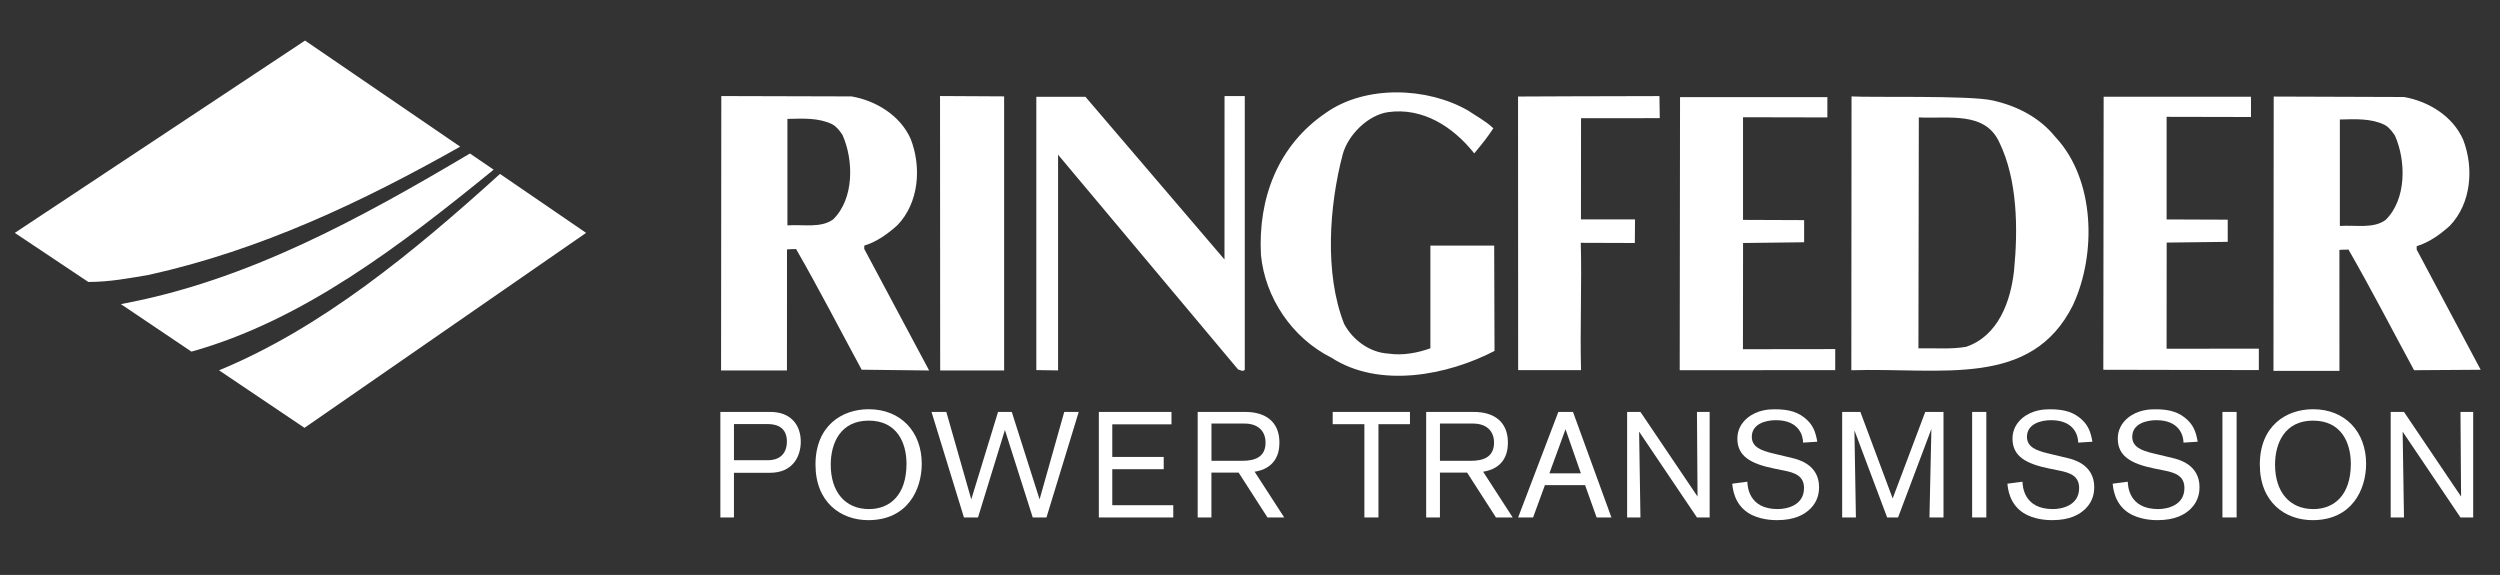 <?xml version="1.0" encoding="utf-8"?>
<!-- Generator: Adobe Illustrator 17.0.0, SVG Export Plug-In . SVG Version: 6.00 Build 0)  -->
<!DOCTYPE svg PUBLIC "-//W3C//DTD SVG 1.1//EN" "http://www.w3.org/Graphics/SVG/1.1/DTD/svg11.dtd">
<svg version="1.1" id="Layer_1" xmlns="http://www.w3.org/2000/svg" xmlns:xlink="http://www.w3.org/1999/xlink" x="0px" y="0px"
	 width="84.25px" height="19.375px" viewBox="0 0 84.25 19.375" enable-background="new 0 0 84.25 19.375" xml:space="preserve">
<rect x="0" y="0" width="84.25" height="19.375" fill="#333333" stroke="none"/>
<g>
	<path fill-rule="evenodd" clip-rule="evenodd" fill="#FFFFFF" d="M80.71,4.57c0.379,0.859,0.392,2.148-0.316,2.843
		c-0.417,0.303-1.01,0.164-1.541,0.202V4.027c0.53-0.013,1.048-0.04,1.502,0.177C80.535,4.289,80.71,4.57,80.71,4.57 M67.38,4.803
		c0.607,1.251,0.632,2.893,0.493,4.321c-0.115,1.036-0.531,2.198-1.617,2.564c-0.506,0.089-1.074,0.039-1.605,0.05l0.013-7.781
		C65.675,4.007,66.901,3.741,67.38,4.803 M28.394,4.55c0.379,0.859,0.392,2.148-0.316,2.843c-0.417,0.303-1.011,0.164-1.542,0.202
		V4.007c0.531-0.013,1.049-0.04,1.504,0.177C28.219,4.269,28.394,4.55,28.394,4.55 M81.013,3.269
		c0.809,0.139,1.642,0.632,1.996,1.44c0.366,0.947,0.277,2.148-0.455,2.905c-0.341,0.303-0.695,0.556-1.112,0.682v0.114
		c0.733,1.363,1.424,2.687,2.157,4.051l-2.245,0.015c-0.733-1.351-1.441-2.728-2.211-4.067c-0.114,0.012-0.159-0.003-0.305,0.014
		l0.001,4.075h-2.223l0.008-9.244L81.013,3.269z M69.263,4.613c1.352,1.44,1.39,3.967,0.594,5.673
		c-1.402,2.805-4.418,2.098-7.467,2.191l0.007-9.228c0.621,0.042,3.961-0.041,4.746,0.134C67.996,3.572,68.743,3.969,69.263,4.613
		 M28.697,3.249c0.808,0.139,1.642,0.632,1.996,1.44c0.366,0.948,0.278,2.148-0.455,2.905c-0.341,0.303-0.695,0.556-1.112,0.683
		v0.114c0.732,1.364,1.453,2.729,2.186,4.094l-2.274-0.026c-0.733-1.352-1.44-2.728-2.211-4.068
		c-0.113,0.012-0.158-0.002-0.305,0.015l-0.002,4.079H24.3l0.008-9.248L28.697,3.249z M75.857,3.943l-2.842-0.006v3.458l2.059,0.008
		V8.15l-2.057,0.025l-0.003,3.578l3.109-0.004v0.723l-5.241-0.011l0.011-9.202h4.965V3.943z M61.582,3.957l-2.842-0.006V7.41
		l2.059,0.008v0.746l-2.058,0.025l-0.004,3.579l3.11-0.004v0.709l-5.241,0.003l0.011-9.202h4.965V3.957z M55.934,3.982l-2.653,0.001
		l-0.003,3.41h1.822l-0.006,0.796l-1.822-0.006c0.038,1.301-0.028,2.925,0.009,4.29h-2.119l-0.004-9.22c0,0,3.123-0.015,4.765-0.015
		L55.934,3.982z M41.265,8.744l0.002-5.506h0.682l0,9.22c-0.05,0.077-0.152,0.015-0.228-0.01l-6.064-7.235v7.27l-0.733-0.011v-9.21
		h1.655L41.265,8.744z M33.839,12.484h-2.155l-0.005-9.248l2.16,0.012V12.484z M50.326,4.323c-0.189,0.29-0.379,0.528-0.644,0.846
		c-0.72-0.909-1.743-1.553-2.906-1.39c-0.682,0.102-1.351,0.771-1.528,1.428c-0.455,1.731-0.619,4.018,0.05,5.71
		c0.291,0.543,0.86,0.96,1.478,0.998c0.506,0.076,0.999-0.025,1.428-0.177l0-3.461h2.15l0.011,3.55
		c-1.58,0.821-3.88,1.275-5.496,0.227c-1.339-0.67-2.236-2.033-2.375-3.461c-0.101-1.907,0.569-3.689,2.185-4.788
		c1.34-0.948,3.424-0.872,4.801-0.076C49.757,3.919,50.06,4.07,50.326,4.323"/>
	<path fill-rule="evenodd" clip-rule="evenodd" fill="#FFFFFF" d="M16.636,5.718c-3.133,2.552-6.432,5.084-10.184,6.132
		l-2.379-1.602c4.258-0.783,8.075-2.89,11.764-5.075L16.636,5.718z M19.752,7.848l-9.491,6.57l-2.88-1.939
		c3.436-1.415,6.525-3.952,9.469-6.618C17.822,6.53,19.752,7.848,19.752,7.848 M15.508,4.942c-3.31,1.869-6.734,3.487-10.486,4.32
		c-0.662,0.112-1.326,0.24-2.046,0.24L0.499,7.848l9.781-6.481L15.508,4.942z"/>
	<g>
		<g>
			<path fill="#FFFFFF" d="M25.964,13.882c0.69,0,1.022,0.444,1.022,1.003c0,0.494-0.267,1.048-1.038,1.048h-1.214v1.506h-0.458
				v-3.556H25.964z M25.878,15.509c0.378,0,0.64-0.201,0.64-0.634c0-0.418-0.272-0.584-0.635-0.584h-1.148v1.218H25.878z"/>
			<path fill="#FFFFFF" d="M29.26,17.529c-0.922,0-1.778-0.599-1.778-1.874c0-1.299,0.881-1.864,1.793-1.864
				c1.083,0,1.788,0.761,1.788,1.839C31.063,16.496,30.589,17.529,29.26,17.529z M29.285,17.156c0.705,0,1.264-0.473,1.264-1.526
				c0-0.705-0.317-1.455-1.274-1.455c-0.942,0-1.279,0.745-1.279,1.486C27.995,16.577,28.484,17.156,29.285,17.156z"/>
			<path fill="#FFFFFF" d="M35.266,17.438h-0.463l-0.937-2.947l-0.907,2.947h-0.474l-1.093-3.556h0.499l0.841,2.947l0.902-2.947
				h0.463l0.937,2.947l0.831-2.947h0.488L35.266,17.438z"/>
			<path fill="#FFFFFF" d="M37.031,17.438v-3.556h2.448V14.3h-1.995v1.098h1.733v0.413h-1.733v1.214h2.055v0.413H37.031z"/>
			<path fill="#FFFFFF" d="M42.714,17.438l-0.972-1.511h-0.917v1.511h-0.463v-3.556h1.602c0.68,0,1.153,0.323,1.153,1.038
				c0,0.433-0.186,0.872-0.836,0.977l0.997,1.541H42.714z M41.873,15.529c0.408,0,0.776-0.121,0.776-0.61
				c0-0.398-0.257-0.645-0.71-0.645h-1.113v1.254H41.873z"/>
			<path fill="#FFFFFF" d="M46.454,14.295v3.143h-0.474v-3.143h-1.068v-0.413h2.604v0.413H46.454z"/>
			<path fill="#FFFFFF" d="M50.414,17.438l-0.972-1.511h-0.916v1.511h-0.464v-3.556h1.602c0.68,0,1.153,0.323,1.153,1.038
				c0,0.433-0.186,0.872-0.836,0.977l0.997,1.541H50.414z M49.573,15.529c0.408,0,0.776-0.121,0.776-0.61
				c0-0.398-0.257-0.645-0.71-0.645h-1.113v1.254H49.573z"/>
			<path fill="#FFFFFF" d="M53.806,17.438l-0.388-1.088h-1.355l-0.398,1.088h-0.504l1.355-3.556h0.494l1.295,3.556H53.806z
				 M52.758,14.466l-0.544,1.486h1.062L52.758,14.466z"/>
			<path fill="#FFFFFF" d="M57.187,17.438l-1.949-2.891c0,0,0.045,2.821,0.045,2.891h-0.449v-3.556h0.449l1.924,2.851
				c0,0-0.02-2.74-0.02-2.851h0.428v3.556H57.187z"/>
			<path fill="#FFFFFF" d="M58.886,16.234c0.005,0.141,0.035,0.922,1.022,0.922c0.297,0,0.887-0.116,0.887-0.71
				c0-0.398-0.292-0.514-0.675-0.589l-0.322-0.065c-0.801-0.162-1.249-0.418-1.249-1.012c0-0.283,0.126-0.519,0.337-0.695
				c0.342-0.282,0.75-0.292,0.922-0.292c0.353,0,0.695,0.046,0.982,0.267c0.312,0.237,0.393,0.494,0.453,0.826l-0.479,0.03
				c0-0.202-0.111-0.756-0.917-0.756c-0.337,0-0.811,0.121-0.811,0.56c0,0.342,0.307,0.463,0.71,0.559l0.65,0.156
				c0.166,0.04,0.907,0.202,0.907,0.982c0,0.141-0.02,0.458-0.297,0.73c-0.197,0.191-0.519,0.382-1.123,0.382
				c-0.116,0-0.599-0.005-0.972-0.247c-0.474-0.307-0.519-0.831-0.534-0.982L58.886,16.234z"/>
			<path fill="#FFFFFF" d="M65.023,17.438c0-0.096,0.065-2.982,0.065-2.982l-1.123,2.982h-0.368l-1.103-2.936
				c0,0,0.05,2.831,0.05,2.936h-0.463v-3.556h0.614l1.088,2.916l1.098-2.916h0.615v3.556H65.023z"/>
			<path fill="#FFFFFF" d="M66.461,17.438v-3.556h0.478v3.556H66.461z"/>
			<path fill="#FFFFFF" d="M68.158,16.234c0.005,0.141,0.035,0.922,1.023,0.922c0.297,0,0.886-0.116,0.886-0.71
				c0-0.398-0.292-0.514-0.675-0.589l-0.322-0.065c-0.801-0.162-1.249-0.418-1.249-1.012c0-0.283,0.126-0.519,0.337-0.695
				c0.342-0.282,0.751-0.292,0.922-0.292c0.353,0,0.695,0.046,0.982,0.267c0.312,0.237,0.393,0.494,0.453,0.826l-0.479,0.03
				c0-0.202-0.11-0.756-0.916-0.756c-0.337,0-0.811,0.121-0.811,0.56c0,0.342,0.307,0.463,0.71,0.559l0.65,0.156
				c0.167,0.04,0.907,0.202,0.907,0.982c0,0.141-0.02,0.458-0.297,0.73c-0.196,0.191-0.519,0.382-1.123,0.382
				c-0.116,0-0.599-0.005-0.972-0.247c-0.474-0.307-0.519-0.831-0.534-0.982L68.158,16.234z"/>
			<path fill="#FFFFFF" d="M71.706,16.234c0.005,0.141,0.035,0.922,1.023,0.922c0.297,0,0.886-0.116,0.886-0.71
				c0-0.398-0.292-0.514-0.675-0.589l-0.322-0.065c-0.801-0.162-1.249-0.418-1.249-1.012c0-0.283,0.126-0.519,0.337-0.695
				c0.342-0.282,0.751-0.292,0.922-0.292c0.353,0,0.695,0.046,0.982,0.267c0.312,0.237,0.393,0.494,0.453,0.826l-0.479,0.03
				c0-0.202-0.11-0.756-0.916-0.756c-0.337,0-0.811,0.121-0.811,0.56c0,0.342,0.307,0.463,0.71,0.559l0.65,0.156
				c0.167,0.04,0.907,0.202,0.907,0.982c0,0.141-0.02,0.458-0.297,0.73c-0.196,0.191-0.519,0.382-1.123,0.382
				c-0.116,0-0.599-0.005-0.972-0.247c-0.474-0.307-0.519-0.831-0.534-0.982L71.706,16.234z"/>
			<path fill="#FFFFFF" d="M74.896,17.438v-3.556h0.478v3.556H74.896z"/>
			<path fill="#FFFFFF" d="M77.934,17.529c-0.922,0-1.778-0.599-1.778-1.874c0-1.299,0.882-1.864,1.794-1.864
				c1.083,0,1.788,0.761,1.788,1.839C79.737,16.496,79.264,17.529,77.934,17.529z M77.959,17.156c0.705,0,1.264-0.473,1.264-1.526
				c0-0.705-0.317-1.455-1.274-1.455c-0.942,0-1.28,0.745-1.28,1.486C76.67,16.577,77.158,17.156,77.959,17.156z"/>
			<path fill="#FFFFFF" d="M82.918,17.438l-1.949-2.891c0,0,0.045,2.821,0.045,2.891h-0.448v-3.556h0.448l1.924,2.851
				c0,0-0.02-2.74-0.02-2.851h0.428v3.556H82.918z"/>
		</g>
	</g>
</g>
</svg>
